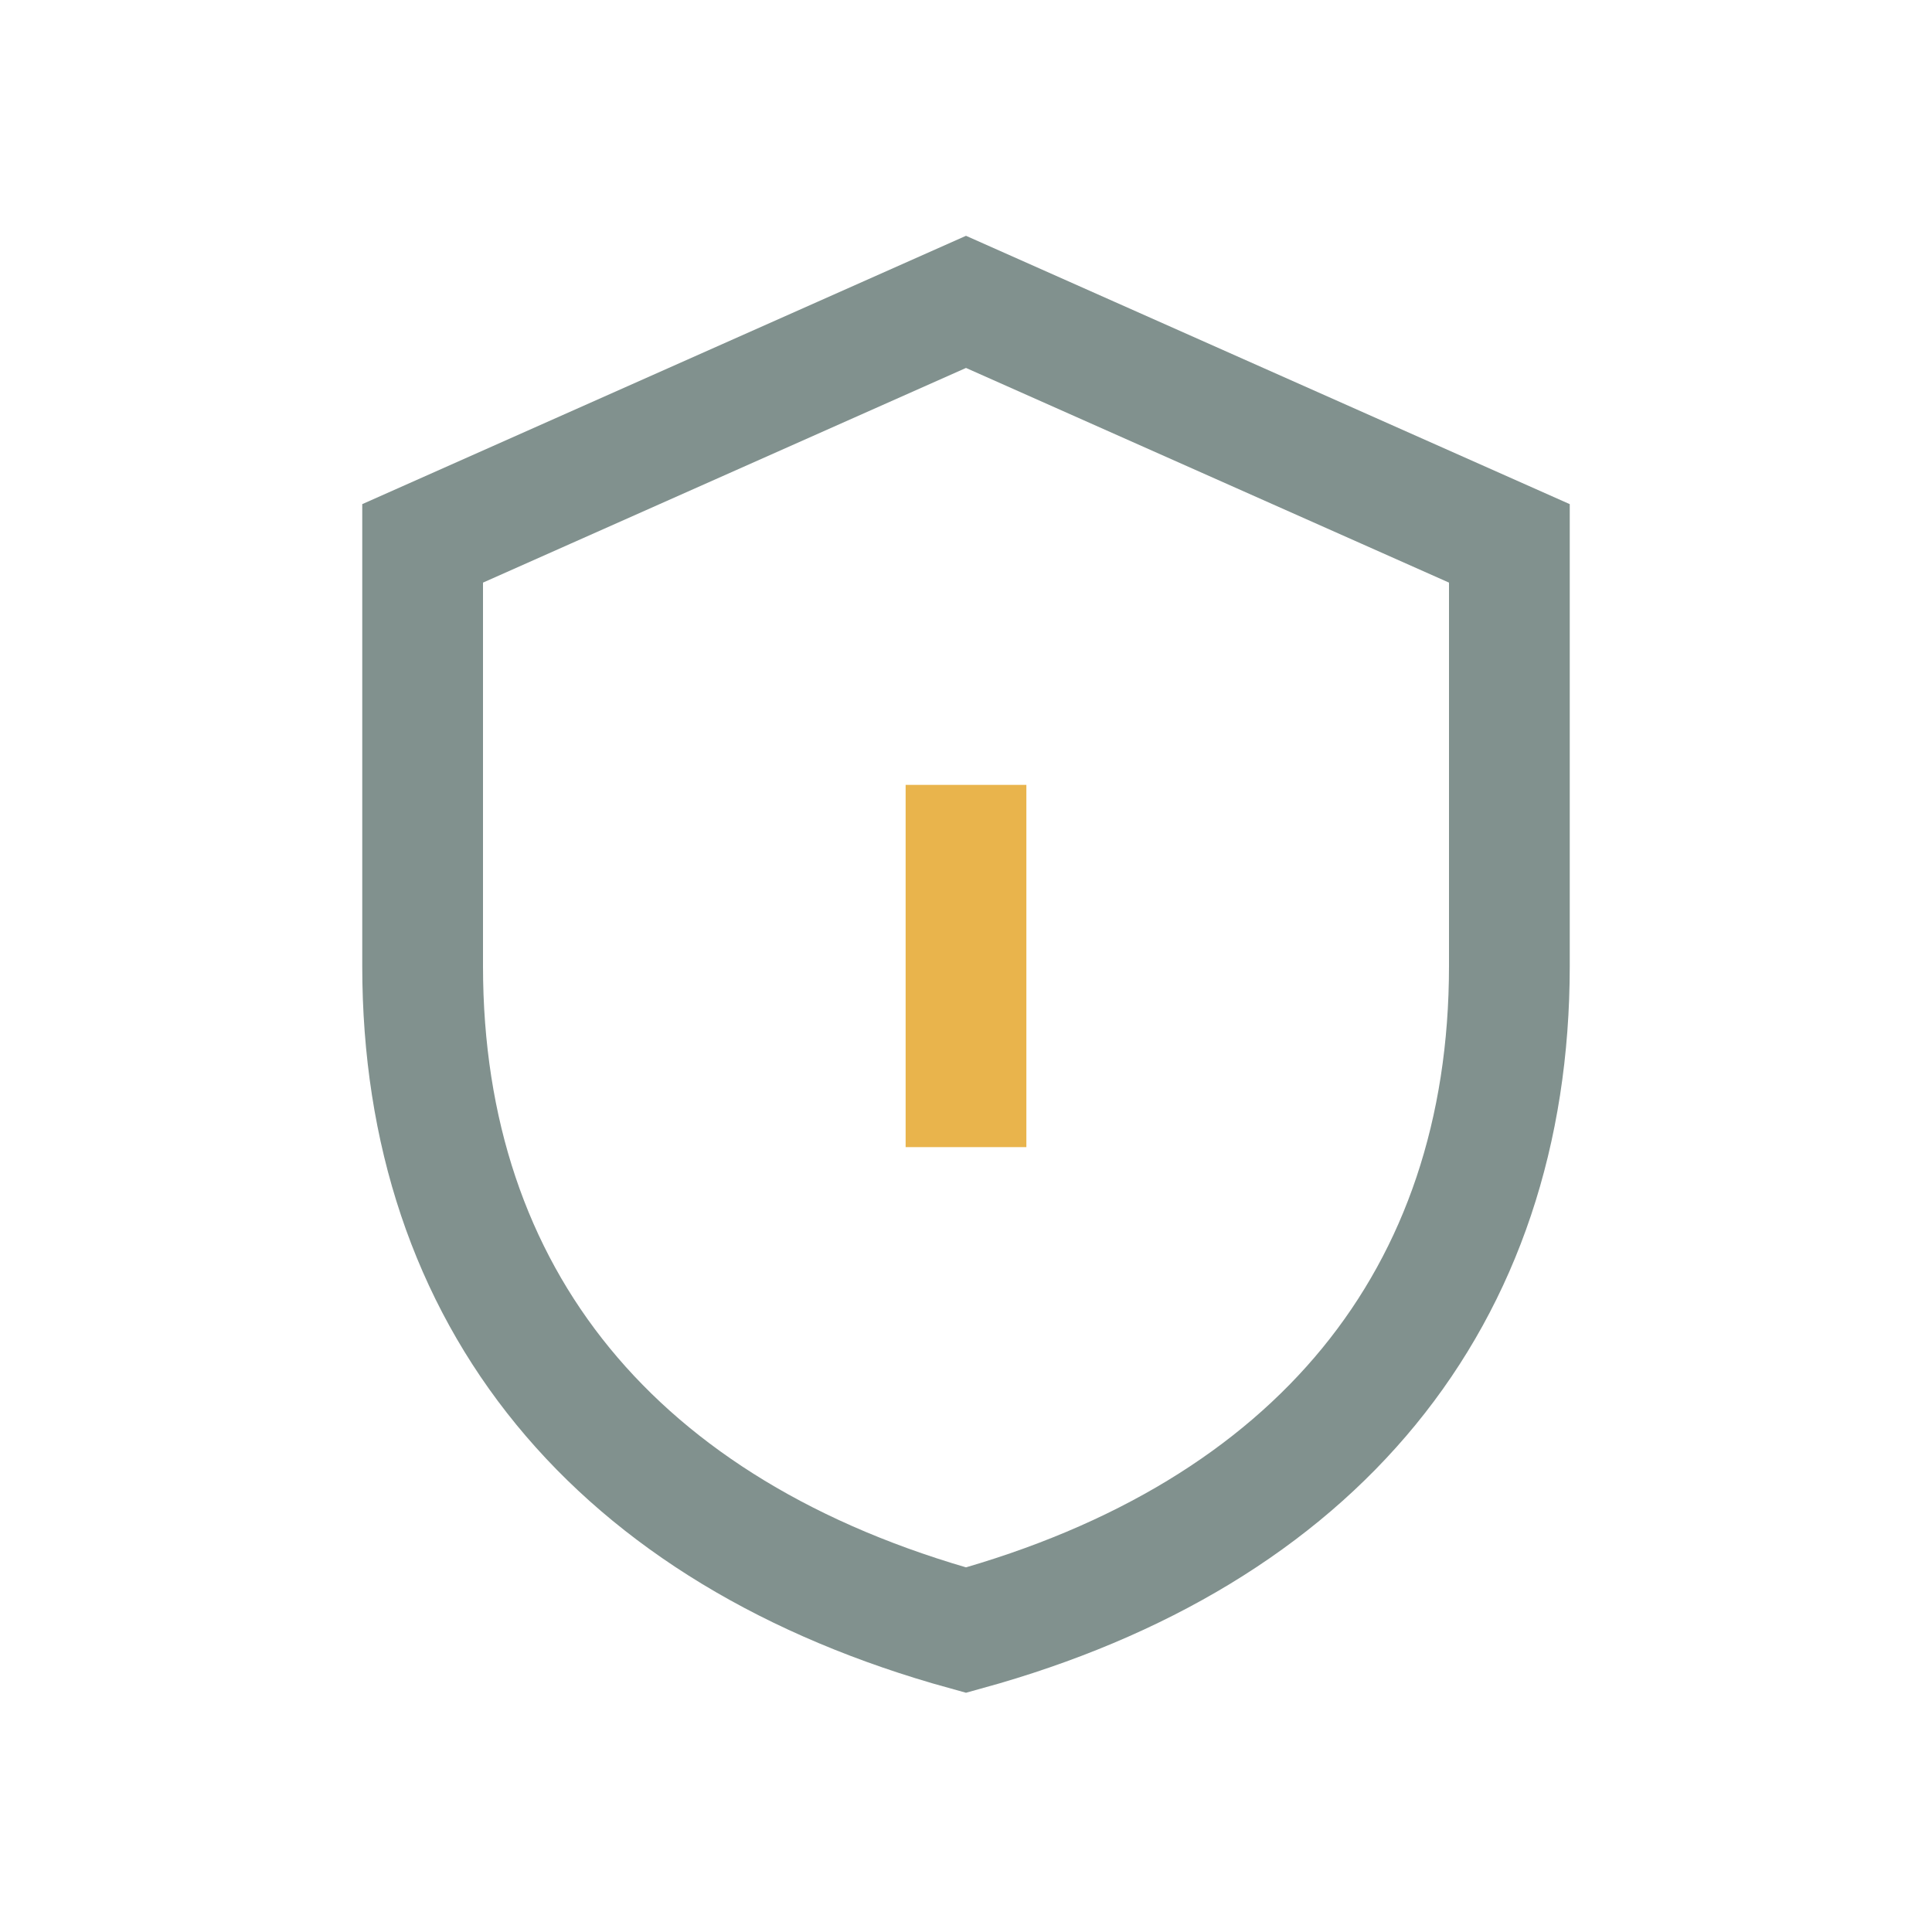 <?xml version="1.0" encoding="UTF-8"?>
<svg xmlns="http://www.w3.org/2000/svg" width="32" height="32" viewBox="0 0 32 32"><path d="M16 5l9 4v7c0 5.5-3.2 9.4-9 11-5.8-1.6-9-5.5-9-11V9l9-4z" fill="none" stroke="#81918E" stroke-width="2"/><path d="M16 19v-6" stroke="#E9B44C" stroke-width="2"/></svg>